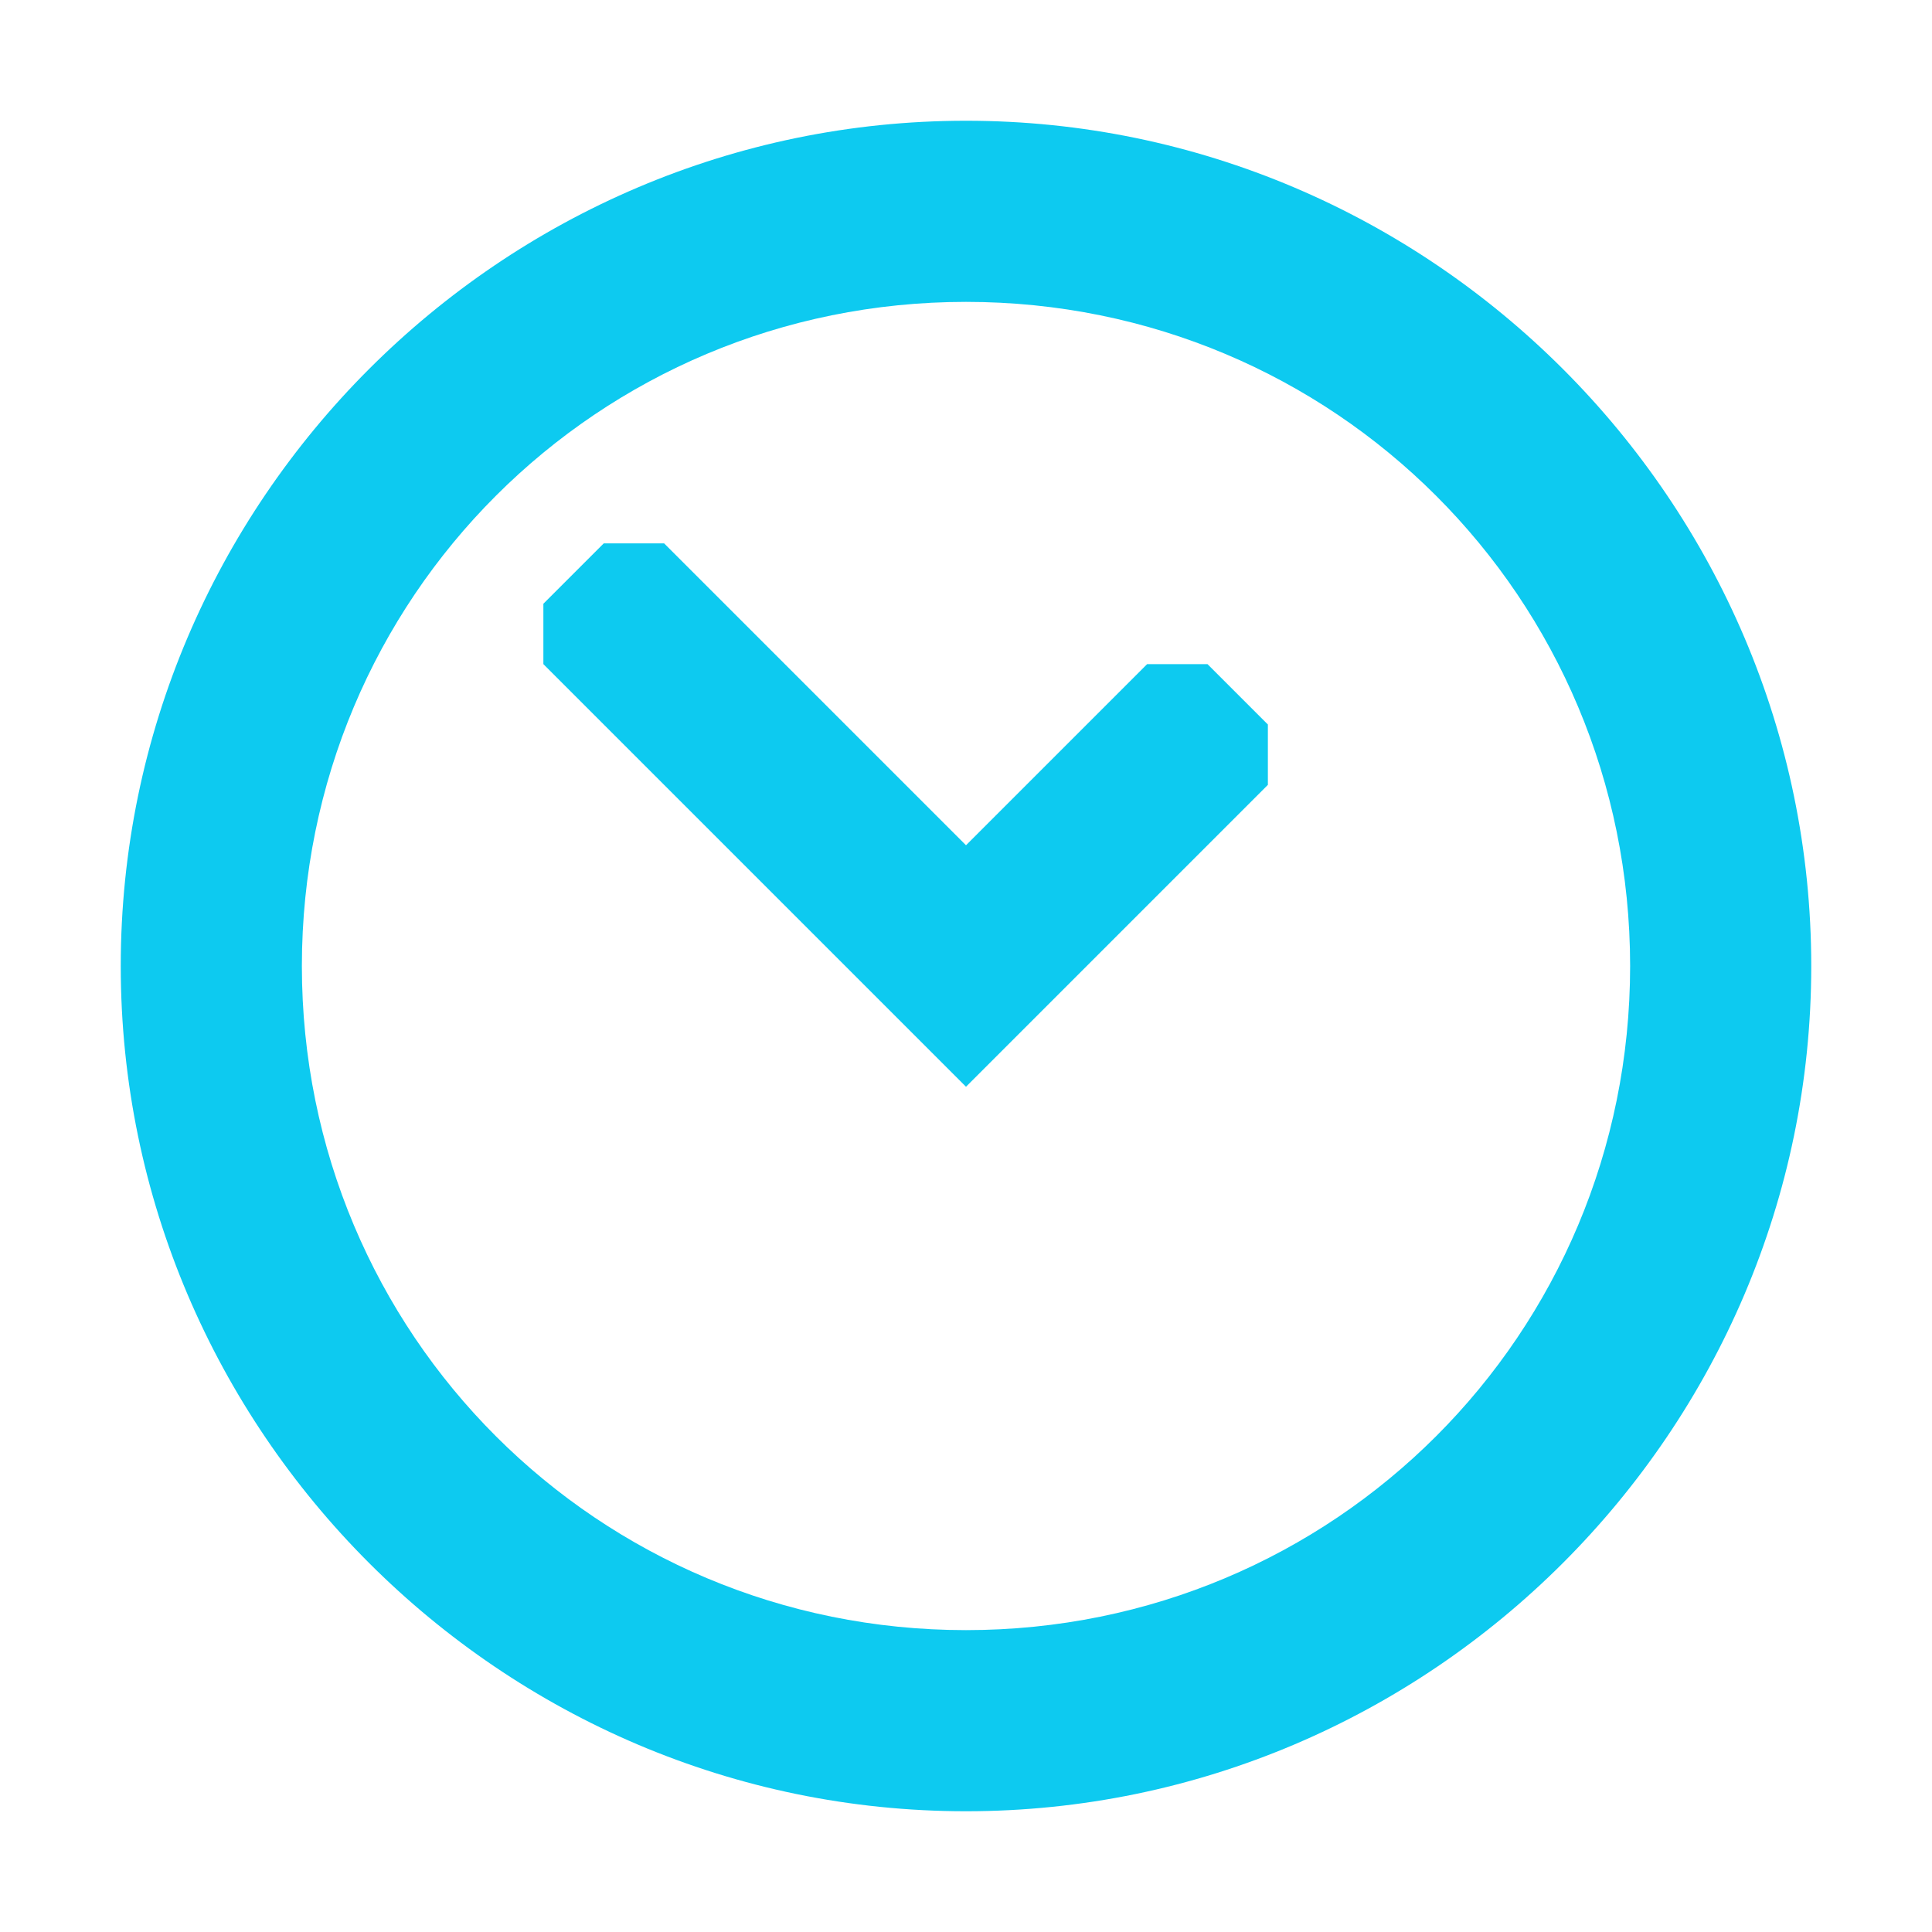 <svg viewBox="0 0 32 32" xmlns="http://www.w3.org/2000/svg"><path fill="#0dcaf0" d="m16 2c-7.7 0-14 6.3-14 14s6.3 14 14 14 14-6.3 14-14-6.3-14-14-14zm0 3c6.1 0 11 4.9 11 11s-4.9 11-11 11-11-4.9-11-11 4.9-11 11-11zm-6 4-1 1v1l7 7 5-5v-1l-1-1h-1l-3 3-5-5z"/></svg>